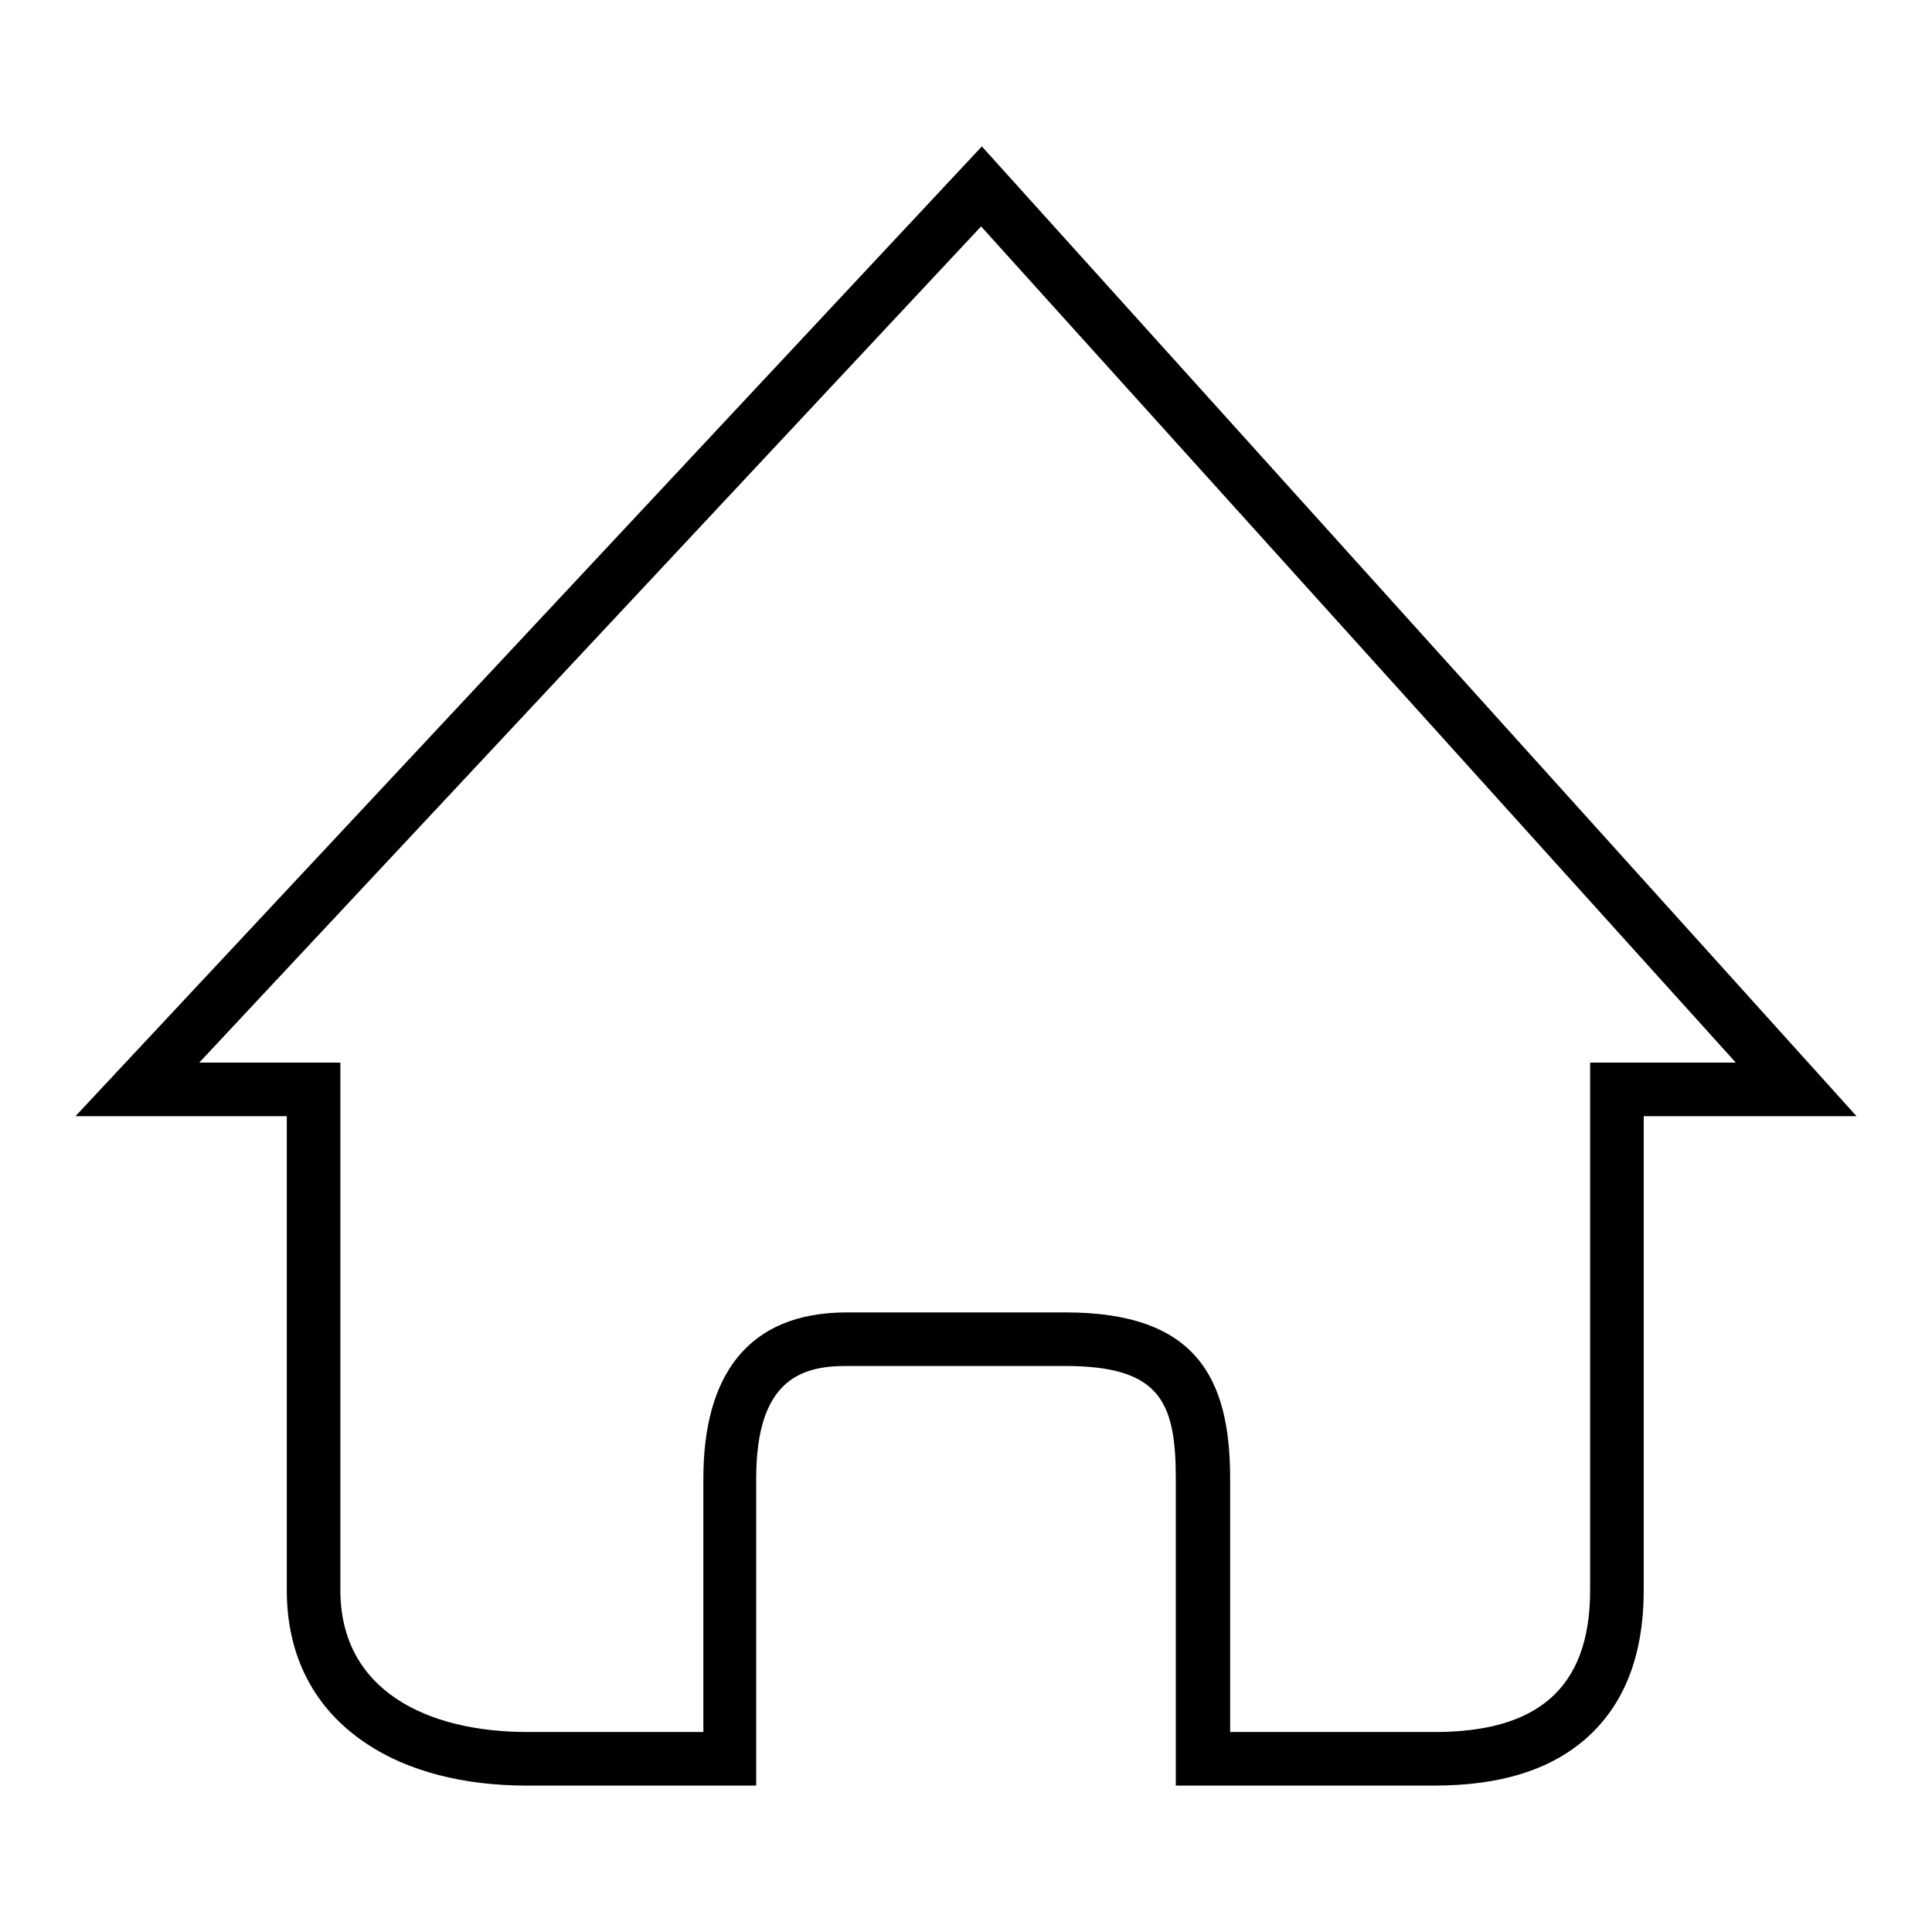 <?xml version="1.0" encoding="utf-8"?>
<!-- Svg Vector Icons : http://www.onlinewebfonts.com/icon -->
<!DOCTYPE svg PUBLIC "-//W3C//DTD SVG 1.1//EN" "http://www.w3.org/Graphics/SVG/1.1/DTD/svg11.dtd">
<svg version="1.1" xmlns="http://www.w3.org/2000/svg" xmlns:xlink="http://www.w3.org/1999/xlink" x="0px" y="0px" viewBox="0 0 256 256" enable-background="new 0 0 256 256" xml:space="preserve">
<g><g><path fill="#000000" d="M130.1,19.4L10,147.9h28v62.8c0,8.7,3.6,15.7,10.5,20.3c5.5,3.7,12.9,5.6,21.3,5.6h30.4v-40.7c0-13.1,6-14.9,11.9-14.9h29c12.5,0,14.7,4.6,14.7,14.9v40.7h34.2c8.7,0,15.2-2,20-6.1c5.2-4.5,7.8-11.1,7.8-19.8v-62.8H246L130.1,19.4z M210.7,140.8v69.9c0,13.3-7.3,18.8-20.6,18.8H163v-33.6c0-13.3-4.5-22-21.8-22h-29c-13.3,0-19,8.6-19,22v33.6H69.9c-13.3,0-24.8-5.5-24.8-18.8v-69.9H26.4L130,30L230,140.8H210.7L210.7,140.8z"/></g></g>
</svg>